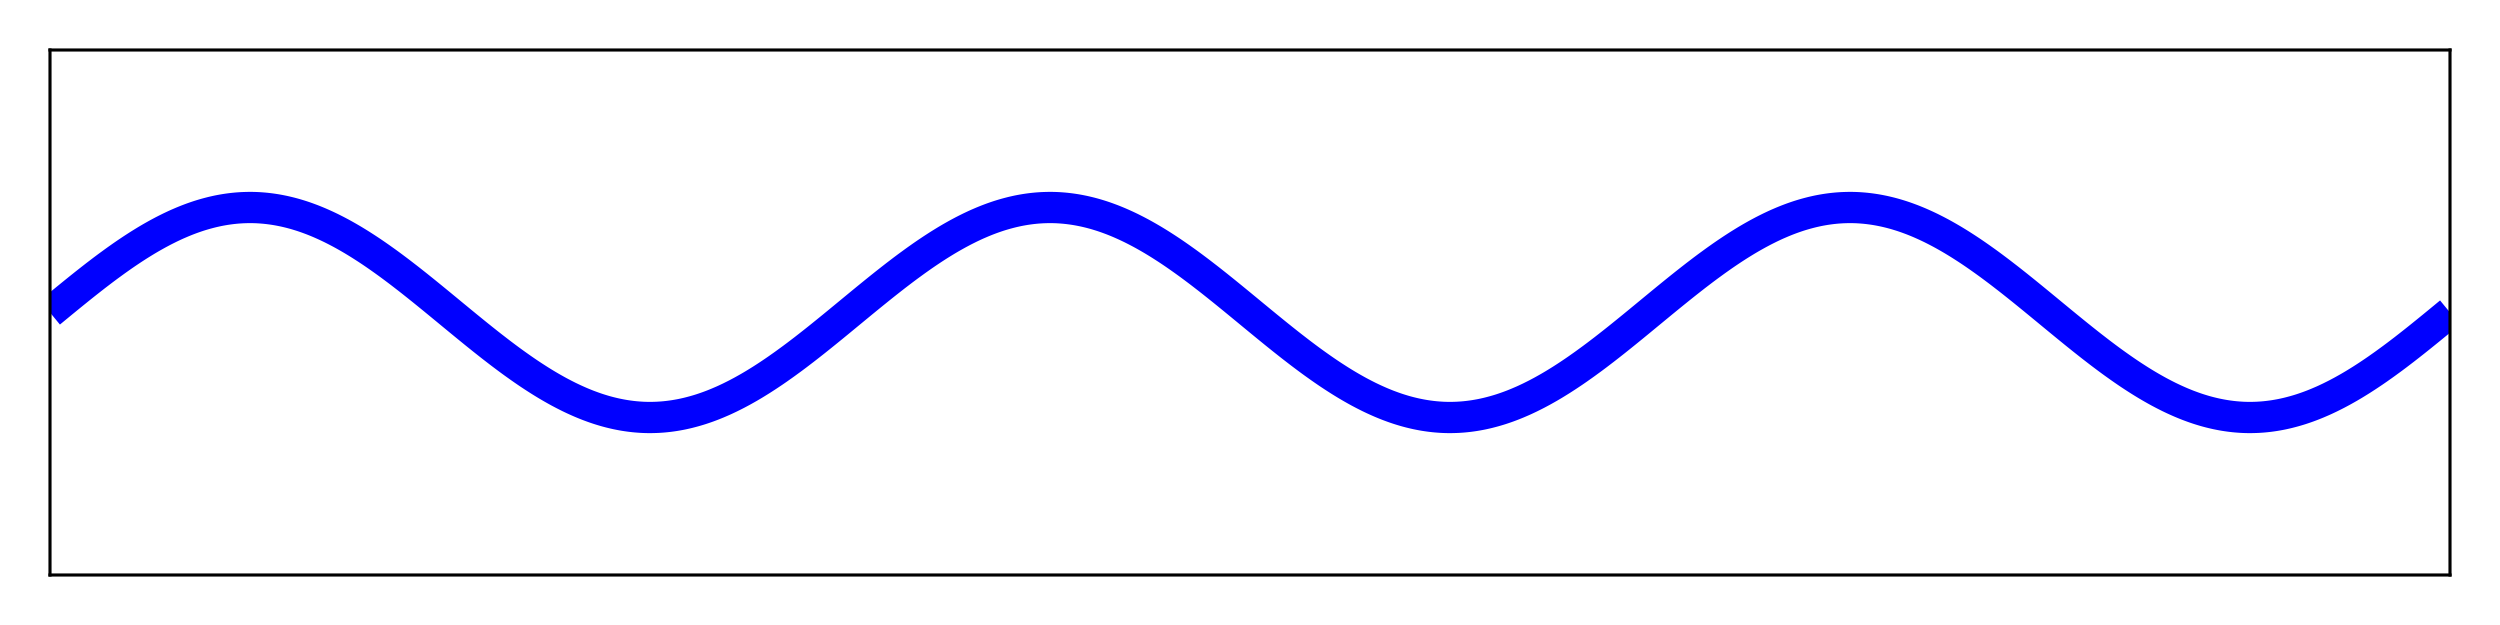 <?xml version="1.0" encoding="UTF-8"?>
<svg xmlns="http://www.w3.org/2000/svg" xmlns:xlink="http://www.w3.org/1999/xlink" width="600pt" height="150pt" viewBox="0 0 600 150" version="1.1">
<defs>
<clipPath id="clip1-d1987cce">
  <path d="M 12 28 L 588 28 L 588 122 L 12 122 Z M 12 28 "/>
</clipPath>
</defs>
<g id="surface1-d1987cce">
<rect x="0" y="0" width="600" height="150" style="fill:rgb(100%,100%,100%);fill-opacity:1;stroke:none;"/>
<path style=" stroke:none;fill-rule:nonzero;fill:rgb(100%,100%,100%);fill-opacity:1;" d="M 12 138 L 588 138 L 588 12 L 12 12 Z M 12 138 "/>
<g clip-path="url(#clip1-d1987cce)" clip-rule="nonzero">
<path style="fill:none;stroke-width:10;stroke-linecap:butt;stroke-linejoin:miter;stroke:rgb(0%,0%,100%);stroke-opacity:1;stroke-miterlimit:2;" d="M 16 100 L 16.771 99.365 L 17.536 98.734 L 18.307 98.099 L 19.073 97.469 L 19.844 96.833 L 20.615 96.203 L 21.38 95.573 L 22.151 94.948 L 22.917 94.323 L 23.688 93.698 L 24.458 93.078 L 25.224 92.458 L 25.995 91.839 L 26.76 91.229 L 27.531 90.615 L 28.302 90.01 L 29.068 89.406 L 29.839 88.807 L 30.604 88.208 L 32.146 87.031 L 32.911 86.448 L 33.682 85.87 L 34.448 85.297 L 35.99 84.172 L 36.755 83.615 L 37.526 83.062 L 38.297 82.521 L 39.062 81.979 L 39.833 81.448 L 40.599 80.922 L 42.141 79.891 L 42.906 79.391 L 43.677 78.891 L 44.443 78.401 L 45.214 77.922 L 45.984 77.448 L 46.75 76.979 L 47.521 76.521 L 48.286 76.073 L 49.057 75.635 L 49.828 75.203 L 50.594 74.776 L 51.365 74.365 L 52.13 73.958 L 52.901 73.562 L 53.672 73.177 L 54.438 72.797 L 55.208 72.432 L 55.974 72.073 L 56.745 71.724 L 57.516 71.391 L 58.281 71.062 L 59.052 70.745 L 59.818 70.438 L 60.589 70.141 L 61.359 69.854 L 62.125 69.583 L 62.896 69.318 L 63.661 69.062 L 64.432 68.823 L 65.203 68.594 L 65.969 68.375 L 66.74 68.167 L 67.505 67.969 L 68.276 67.781 L 69.047 67.609 L 69.812 67.443 L 70.583 67.292 L 71.349 67.156 L 72.12 67.026 L 72.891 66.911 L 73.656 66.807 L 74.427 66.714 L 75.193 66.635 L 75.964 66.562 L 76.734 66.51 L 77.5 66.464 L 78.271 66.432 L 79.036 66.411 L 79.807 66.401 L 80.578 66.401 L 81.344 66.417 L 82.115 66.443 L 82.885 66.484 L 83.651 66.536 L 84.422 66.599 L 85.188 66.672 L 85.958 66.76 L 86.729 66.859 L 87.495 66.969 L 88.266 67.089 L 89.031 67.224 L 89.802 67.37 L 90.573 67.526 L 91.339 67.693 L 92.109 67.875 L 92.875 68.062 L 93.646 68.266 L 94.417 68.479 L 95.182 68.708 L 95.953 68.943 L 96.719 69.188 L 97.49 69.448 L 98.26 69.719 L 99.026 70 L 99.797 70.286 L 100.562 70.589 L 101.333 70.901 L 102.104 71.224 L 102.87 71.557 L 103.641 71.901 L 104.406 72.25 L 105.177 72.615 L 105.948 72.984 L 106.714 73.37 L 107.484 73.76 L 108.25 74.161 L 109.021 74.568 L 109.792 74.99 L 110.557 75.417 L 111.328 75.854 L 112.094 76.297 L 112.865 76.75 L 113.635 77.214 L 114.401 77.682 L 115.172 78.161 L 115.938 78.646 L 116.708 79.141 L 117.479 79.641 L 118.245 80.146 L 119.016 80.661 L 119.781 81.182 L 120.552 81.714 L 121.323 82.25 L 122.089 82.792 L 122.859 83.339 L 123.63 83.891 L 124.396 84.448 L 125.167 85.016 L 125.932 85.583 L 127.474 86.74 L 128.24 87.323 L 129.01 87.917 L 129.776 88.51 L 130.547 89.104 L 131.318 89.708 L 132.083 90.312 L 132.854 90.922 L 133.62 91.531 L 134.391 92.151 L 135.161 92.766 L 135.927 93.385 L 136.698 94.01 L 137.464 94.635 L 138.234 95.26 L 139.005 95.891 L 139.771 96.521 L 140.542 97.151 L 141.307 97.781 L 142.078 98.417 L 142.849 99.047 L 143.615 99.682 L 144.385 100.318 L 145.151 100.953 L 145.922 101.583 L 146.693 102.219 L 147.458 102.849 L 148.229 103.479 L 148.995 104.109 L 149.766 104.74 L 150.536 105.365 L 151.302 105.99 L 152.073 106.615 L 152.839 107.234 L 153.609 107.849 L 154.38 108.469 L 155.146 109.078 L 155.917 109.688 L 156.682 110.292 L 157.453 110.896 L 158.224 111.49 L 158.99 112.083 L 159.76 112.677 L 160.526 113.26 L 162.068 114.417 L 162.833 114.984 L 163.604 115.552 L 164.37 116.109 L 165.141 116.661 L 165.911 117.208 L 166.677 117.75 L 167.448 118.286 L 168.219 118.818 L 168.984 119.339 L 169.755 119.854 L 170.521 120.359 L 171.292 120.859 L 172.062 121.354 L 172.828 121.839 L 173.599 122.318 L 174.365 122.786 L 175.135 123.25 L 175.906 123.703 L 176.672 124.146 L 177.443 124.583 L 178.208 125.01 L 178.979 125.432 L 179.75 125.839 L 180.516 126.24 L 181.286 126.63 L 182.052 127.016 L 182.823 127.385 L 183.594 127.75 L 184.359 128.099 L 185.13 128.443 L 185.896 128.776 L 186.667 129.099 L 187.438 129.411 L 188.203 129.714 L 188.974 130 L 189.74 130.281 L 190.51 130.552 L 191.281 130.812 L 192.047 131.057 L 192.818 131.292 L 193.583 131.521 L 194.354 131.734 L 195.125 131.938 L 195.891 132.125 L 196.661 132.307 L 197.427 132.474 L 198.198 132.63 L 198.969 132.776 L 199.734 132.911 L 200.505 133.031 L 201.271 133.141 L 202.042 133.24 L 202.812 133.328 L 203.578 133.401 L 204.349 133.464 L 205.115 133.516 L 205.885 133.557 L 206.656 133.583 L 207.422 133.599 L 208.193 133.599 L 208.964 133.589 L 209.729 133.568 L 210.5 133.536 L 211.266 133.49 L 212.036 133.438 L 212.807 133.365 L 213.573 133.286 L 214.344 133.193 L 215.109 133.089 L 215.88 132.974 L 216.651 132.844 L 217.417 132.708 L 218.188 132.557 L 218.953 132.391 L 219.724 132.219 L 220.495 132.031 L 221.26 131.833 L 222.031 131.625 L 222.797 131.406 L 223.568 131.177 L 224.339 130.938 L 225.104 130.682 L 225.875 130.417 L 226.641 130.146 L 227.411 129.859 L 228.182 129.562 L 228.948 129.255 L 229.719 128.938 L 230.484 128.609 L 231.255 128.276 L 232.026 127.927 L 232.792 127.568 L 233.562 127.203 L 234.328 126.823 L 235.099 126.438 L 235.87 126.042 L 236.635 125.635 L 237.406 125.224 L 238.172 124.797 L 238.943 124.365 L 239.714 123.927 L 240.479 123.479 L 241.25 123.021 L 242.016 122.552 L 242.786 122.078 L 243.557 121.599 L 244.323 121.109 L 245.094 120.609 L 245.859 120.109 L 247.401 119.078 L 248.167 118.552 L 248.938 118.021 L 249.703 117.479 L 250.474 116.938 L 251.245 116.385 L 252.01 115.828 L 253.552 114.703 L 254.318 114.13 L 255.089 113.552 L 255.854 112.969 L 257.396 111.792 L 258.161 111.193 L 258.932 110.594 L 259.698 109.99 L 260.469 109.385 L 261.24 108.771 L 262.005 108.161 L 262.776 107.542 L 263.542 106.922 L 264.312 106.302 L 265.083 105.677 L 265.849 105.052 L 266.62 104.427 L 267.385 103.797 L 268.156 103.167 L 268.927 102.531 L 269.693 101.901 L 270.464 101.266 L 271.229 100.635 L 272.771 99.365 L 273.536 98.734 L 274.307 98.099 L 275.073 97.469 L 275.844 96.833 L 276.615 96.203 L 277.38 95.573 L 278.151 94.948 L 278.917 94.323 L 279.688 93.698 L 280.458 93.078 L 281.224 92.458 L 281.995 91.839 L 282.76 91.229 L 283.531 90.615 L 284.302 90.01 L 285.068 89.406 L 285.839 88.807 L 286.604 88.208 L 288.146 87.031 L 288.911 86.448 L 289.682 85.87 L 290.448 85.297 L 291.99 84.172 L 292.755 83.615 L 293.526 83.062 L 294.297 82.521 L 295.062 81.979 L 295.833 81.448 L 296.599 80.922 L 298.141 79.891 L 298.906 79.391 L 299.677 78.891 L 300.443 78.401 L 301.214 77.922 L 301.984 77.448 L 302.75 76.979 L 303.521 76.521 L 304.286 76.073 L 305.057 75.635 L 305.828 75.203 L 306.594 74.776 L 307.365 74.365 L 308.13 73.958 L 308.901 73.562 L 309.672 73.177 L 310.438 72.797 L 311.208 72.432 L 311.974 72.073 L 312.745 71.724 L 313.516 71.391 L 314.281 71.062 L 315.052 70.745 L 315.818 70.438 L 316.589 70.141 L 317.359 69.854 L 318.125 69.583 L 318.896 69.318 L 319.661 69.062 L 320.432 68.823 L 321.203 68.594 L 321.969 68.375 L 322.74 68.167 L 323.505 67.969 L 324.276 67.781 L 325.047 67.609 L 325.812 67.443 L 326.583 67.292 L 327.349 67.156 L 328.12 67.026 L 328.891 66.911 L 329.656 66.807 L 330.427 66.714 L 331.193 66.635 L 331.964 66.562 L 332.734 66.51 L 333.5 66.464 L 334.271 66.432 L 335.036 66.411 L 335.807 66.401 L 336.578 66.401 L 337.344 66.417 L 338.115 66.443 L 338.885 66.484 L 339.651 66.536 L 340.422 66.599 L 341.188 66.672 L 341.958 66.76 L 342.729 66.859 L 343.495 66.969 L 344.266 67.089 L 345.031 67.224 L 345.802 67.37 L 346.573 67.526 L 347.339 67.693 L 348.109 67.875 L 348.875 68.062 L 349.646 68.266 L 350.417 68.479 L 351.182 68.708 L 351.953 68.943 L 352.719 69.188 L 353.49 69.448 L 354.26 69.719 L 355.026 70 L 355.797 70.286 L 356.562 70.589 L 357.333 70.901 L 358.104 71.224 L 358.87 71.557 L 359.641 71.901 L 360.406 72.25 L 361.177 72.615 L 361.948 72.984 L 362.714 73.37 L 363.484 73.76 L 364.25 74.161 L 365.021 74.568 L 365.792 74.99 L 366.557 75.417 L 367.328 75.854 L 368.094 76.297 L 368.865 76.75 L 369.635 77.214 L 370.401 77.682 L 371.172 78.161 L 371.938 78.646 L 372.708 79.141 L 373.479 79.641 L 374.245 80.146 L 375.016 80.661 L 375.781 81.182 L 376.552 81.714 L 377.323 82.25 L 378.089 82.792 L 378.859 83.339 L 379.63 83.891 L 380.396 84.448 L 381.167 85.016 L 381.932 85.583 L 383.474 86.74 L 384.24 87.323 L 385.01 87.917 L 385.776 88.51 L 386.547 89.104 L 387.318 89.708 L 388.083 90.312 L 388.854 90.922 L 389.62 91.531 L 390.391 92.151 L 391.161 92.766 L 391.927 93.385 L 392.698 94.01 L 393.464 94.635 L 394.234 95.26 L 395.005 95.891 L 395.771 96.521 L 396.542 97.151 L 397.307 97.781 L 398.078 98.417 L 398.849 99.047 L 399.615 99.682 L 400.385 100.318 L 401.151 100.953 L 401.922 101.583 L 402.693 102.219 L 403.458 102.849 L 404.229 103.479 L 404.995 104.109 L 405.766 104.74 L 406.536 105.365 L 407.302 105.99 L 408.073 106.615 L 408.839 107.234 L 409.609 107.849 L 410.38 108.469 L 411.146 109.078 L 411.917 109.688 L 412.682 110.292 L 413.453 110.896 L 414.224 111.49 L 414.99 112.083 L 415.76 112.677 L 416.526 113.26 L 418.068 114.417 L 418.833 114.984 L 419.604 115.552 L 420.37 116.109 L 421.141 116.661 L 421.911 117.208 L 422.677 117.75 L 423.448 118.286 L 424.219 118.818 L 424.984 119.339 L 425.755 119.854 L 426.521 120.359 L 427.292 120.859 L 428.062 121.354 L 428.828 121.839 L 429.599 122.318 L 430.365 122.786 L 431.135 123.25 L 431.906 123.703 L 432.672 124.146 L 433.443 124.583 L 434.208 125.01 L 434.979 125.432 L 435.75 125.839 L 436.516 126.24 L 437.286 126.63 L 438.052 127.016 L 438.823 127.385 L 439.594 127.75 L 440.359 128.099 L 441.13 128.443 L 441.896 128.776 L 442.667 129.099 L 443.438 129.411 L 444.203 129.714 L 444.974 130 L 445.74 130.281 L 446.51 130.552 L 447.281 130.812 L 448.047 131.057 L 448.818 131.292 L 449.583 131.521 L 450.354 131.734 L 451.125 131.938 L 451.891 132.125 L 452.661 132.307 L 453.427 132.474 L 454.198 132.63 L 454.969 132.776 L 455.734 132.911 L 456.505 133.031 L 457.271 133.141 L 458.042 133.24 L 458.812 133.328 L 459.578 133.401 L 460.349 133.464 L 461.115 133.516 L 461.885 133.557 L 462.656 133.583 L 463.422 133.599 L 464.193 133.599 L 464.964 133.589 L 465.729 133.568 L 466.5 133.536 L 467.266 133.49 L 468.036 133.438 L 468.807 133.365 L 469.573 133.286 L 470.344 133.193 L 471.109 133.089 L 471.88 132.974 L 472.651 132.844 L 473.417 132.708 L 474.188 132.557 L 474.953 132.391 L 475.724 132.219 L 476.495 132.031 L 477.26 131.833 L 478.031 131.625 L 478.797 131.406 L 479.568 131.177 L 480.339 130.938 L 481.104 130.682 L 481.875 130.417 L 482.641 130.146 L 483.411 129.859 L 484.182 129.562 L 484.948 129.255 L 485.719 128.938 L 486.484 128.609 L 487.255 128.276 L 488.026 127.927 L 488.792 127.568 L 489.562 127.203 L 490.328 126.823 L 491.099 126.438 L 491.87 126.042 L 492.635 125.635 L 493.406 125.224 L 494.172 124.797 L 494.943 124.365 L 495.714 123.927 L 496.479 123.479 L 497.25 123.021 L 498.016 122.552 L 498.786 122.078 L 499.557 121.599 L 500.323 121.109 L 501.094 120.609 L 501.859 120.109 L 503.401 119.078 L 504.167 118.552 L 504.938 118.021 L 505.703 117.479 L 506.474 116.938 L 507.245 116.385 L 508.01 115.828 L 509.552 114.703 L 510.318 114.13 L 511.089 113.552 L 511.854 112.969 L 513.396 111.792 L 514.161 111.193 L 514.932 110.594 L 515.698 109.99 L 516.469 109.385 L 517.24 108.771 L 518.005 108.161 L 518.776 107.542 L 519.542 106.922 L 520.312 106.302 L 521.083 105.677 L 521.849 105.052 L 522.62 104.427 L 523.385 103.797 L 524.156 103.167 L 524.927 102.531 L 525.693 101.901 L 526.464 101.266 L 527.229 100.635 L 528.771 99.365 L 529.536 98.734 L 530.307 98.099 L 531.073 97.469 L 531.844 96.833 L 532.615 96.203 L 533.38 95.573 L 534.151 94.948 L 534.917 94.323 L 535.688 93.698 L 536.458 93.078 L 537.224 92.458 L 537.995 91.839 L 538.76 91.229 L 539.531 90.615 L 540.302 90.01 L 541.068 89.406 L 541.839 88.807 L 542.604 88.208 L 544.146 87.031 L 544.911 86.448 L 545.682 85.87 L 546.448 85.297 L 547.99 84.172 L 548.755 83.615 L 549.526 83.062 L 550.297 82.521 L 551.062 81.979 L 551.833 81.448 L 552.599 80.922 L 554.141 79.891 L 554.906 79.391 L 555.677 78.891 L 556.443 78.401 L 557.214 77.922 L 557.984 77.448 L 558.75 76.979 L 559.521 76.521 L 560.286 76.073 L 561.057 75.635 L 561.828 75.203 L 562.594 74.776 L 563.365 74.365 L 564.13 73.958 L 564.901 73.562 L 565.672 73.177 L 566.438 72.797 L 567.208 72.432 L 567.974 72.073 L 568.745 71.724 L 569.516 71.391 L 570.281 71.062 L 571.052 70.745 L 571.818 70.438 L 572.589 70.141 L 573.359 69.854 L 574.125 69.583 L 574.896 69.318 L 575.661 69.062 L 576.432 68.823 L 577.203 68.594 L 577.969 68.375 L 578.74 68.167 L 579.505 67.969 L 580.276 67.781 L 581.047 67.609 L 581.812 67.443 L 582.583 67.292 L 583.349 67.156 L 584.12 67.026 L 584.891 66.911 L 585.656 66.807 L 586.427 66.714 L 587.193 66.635 L 587.964 66.562 L 588.734 66.51 L 589.5 66.464 L 590.271 66.432 L 591.036 66.411 L 591.807 66.401 L 592.578 66.401 L 593.344 66.417 L 594.115 66.443 L 594.885 66.484 L 595.651 66.536 L 596.422 66.599 L 597.188 66.672 L 597.958 66.76 L 598.729 66.859 L 599.495 66.969 L 600.266 67.089 L 601.031 67.224 L 601.802 67.37 L 602.573 67.526 L 603.339 67.693 L 604.109 67.875 L 604.875 68.062 L 605.646 68.266 L 606.417 68.479 L 607.182 68.708 L 607.953 68.943 L 608.719 69.188 L 609.49 69.448 L 610.26 69.719 L 611.026 70 L 611.797 70.286 L 612.562 70.589 L 613.333 70.901 L 614.104 71.224 L 614.87 71.557 L 615.641 71.901 L 616.406 72.25 L 617.177 72.615 L 617.948 72.984 L 618.714 73.37 L 619.484 73.76 L 620.25 74.161 L 621.021 74.568 L 621.792 74.99 L 622.557 75.417 L 623.328 75.854 L 624.094 76.297 L 624.865 76.75 L 625.635 77.214 L 626.401 77.682 L 627.172 78.161 L 627.938 78.646 L 628.708 79.141 L 629.479 79.641 L 630.245 80.146 L 631.016 80.661 L 631.781 81.182 L 632.552 81.714 L 633.323 82.25 L 634.089 82.792 L 634.859 83.339 L 635.63 83.891 L 636.396 84.448 L 637.167 85.016 L 637.932 85.583 L 639.474 86.74 L 640.24 87.323 L 641.01 87.917 L 641.776 88.51 L 642.547 89.104 L 643.318 89.708 L 644.083 90.312 L 644.854 90.922 L 645.62 91.531 L 646.391 92.151 L 647.161 92.766 L 647.927 93.385 L 648.698 94.01 L 649.464 94.635 L 650.234 95.26 L 651.005 95.891 L 651.771 96.521 L 652.542 97.151 L 653.307 97.781 L 654.078 98.417 L 654.849 99.047 L 655.615 99.682 L 656.385 100.318 L 657.151 100.953 L 657.922 101.583 L 658.693 102.219 L 659.458 102.849 L 660.229 103.479 L 660.995 104.109 L 661.766 104.74 L 662.536 105.365 L 663.302 105.99 L 664.073 106.615 L 664.839 107.234 L 665.609 107.849 L 666.38 108.469 L 667.146 109.078 L 667.917 109.688 L 668.682 110.292 L 669.453 110.896 L 670.224 111.49 L 670.99 112.083 L 671.76 112.677 L 672.526 113.26 L 674.068 114.417 L 674.833 114.984 L 675.604 115.552 L 676.37 116.109 L 677.141 116.661 L 677.911 117.208 L 678.677 117.75 L 679.448 118.286 L 680.219 118.818 L 680.984 119.339 L 681.755 119.854 L 682.521 120.359 L 683.292 120.859 L 684.062 121.354 L 684.828 121.839 L 685.599 122.318 L 686.365 122.786 L 687.135 123.25 L 687.906 123.703 L 688.672 124.146 L 689.443 124.583 L 690.208 125.01 L 690.979 125.432 L 691.75 125.839 L 692.516 126.24 L 693.286 126.63 L 694.052 127.016 L 694.823 127.385 L 695.594 127.75 L 696.359 128.099 L 697.13 128.443 L 697.896 128.776 L 698.667 129.099 L 699.438 129.411 L 700.203 129.714 L 700.974 130 L 701.74 130.281 L 702.51 130.552 L 703.281 130.812 L 704.047 131.057 L 704.818 131.292 L 705.583 131.521 L 706.354 131.734 L 707.125 131.938 L 707.891 132.125 L 708.661 132.307 L 709.427 132.474 L 710.198 132.63 L 710.969 132.776 L 711.734 132.911 L 712.505 133.031 L 713.271 133.141 L 714.042 133.24 L 714.812 133.328 L 715.578 133.401 L 716.349 133.464 L 717.115 133.516 L 717.885 133.557 L 718.656 133.583 L 719.422 133.599 L 720.193 133.599 L 720.958 133.589 L 721.729 133.568 L 722.5 133.536 L 723.266 133.49 L 724.036 133.438 L 724.807 133.365 L 725.573 133.286 L 726.344 133.193 L 727.109 133.089 L 727.88 132.974 L 728.651 132.844 L 729.417 132.708 L 730.188 132.557 L 730.953 132.391 L 731.724 132.219 L 732.495 132.031 L 733.26 131.833 L 734.031 131.625 L 734.797 131.406 L 735.568 131.177 L 736.339 130.938 L 737.104 130.682 L 737.875 130.417 L 738.641 130.146 L 739.411 129.859 L 740.182 129.562 L 740.948 129.255 L 741.719 128.938 L 742.484 128.609 L 743.255 128.276 L 744.026 127.927 L 744.792 127.568 L 745.562 127.203 L 746.328 126.823 L 747.099 126.438 L 747.87 126.042 L 748.635 125.635 L 749.406 125.224 L 750.172 124.797 L 750.943 124.365 L 751.714 123.927 L 752.479 123.479 L 753.25 123.021 L 754.016 122.552 L 754.786 122.078 L 755.557 121.599 L 756.323 121.109 L 757.094 120.609 L 757.859 120.109 L 759.401 119.078 L 760.167 118.552 L 760.938 118.021 L 761.703 117.479 L 762.474 116.938 L 763.245 116.385 L 764.01 115.828 L 765.552 114.703 L 766.318 114.13 L 767.089 113.552 L 767.854 112.969 L 769.396 111.792 L 770.161 111.193 L 770.932 110.594 L 771.698 109.99 L 772.469 109.385 L 773.24 108.771 L 774.005 108.161 L 774.776 107.542 L 775.542 106.922 L 776.312 106.302 L 777.083 105.677 L 777.849 105.052 L 778.62 104.427 L 779.385 103.797 L 780.156 103.167 L 780.927 102.531 L 781.693 101.901 L 782.464 101.266 L 783.229 100.635 L 784 100 " transform="matrix(0.75,0,0,0.75,0,0)"/>
</g>
<path style="fill:none;stroke-width:1;stroke-linecap:butt;stroke-linejoin:miter;stroke:rgb(0%,0%,0%);stroke-opacity:1;stroke-miterlimit:2;" d="M 15.5 184 L 784.5 184 " transform="matrix(0.75,0,0,0.75,0,0)"/>
<path style="fill:none;stroke-width:1;stroke-linecap:butt;stroke-linejoin:miter;stroke:rgb(0%,0%,0%);stroke-opacity:1;stroke-miterlimit:2;" d="M 16 184.5 L 16 15.5 " transform="matrix(0.75,0,0,0.75,0,0)"/>
<path style="fill:none;stroke-width:1;stroke-linecap:butt;stroke-linejoin:miter;stroke:rgb(0%,0%,0%);stroke-opacity:1;stroke-miterlimit:2;" d="M 15.5 16 L 784.5 16 " transform="matrix(0.75,0,0,0.75,0,0)"/>
<path style="fill:none;stroke-width:1;stroke-linecap:butt;stroke-linejoin:miter;stroke:rgb(0%,0%,0%);stroke-opacity:1;stroke-miterlimit:2;" d="M 784 184.5 L 784 15.5 " transform="matrix(0.75,0,0,0.75,0,0)"/>
</g>
</svg>
